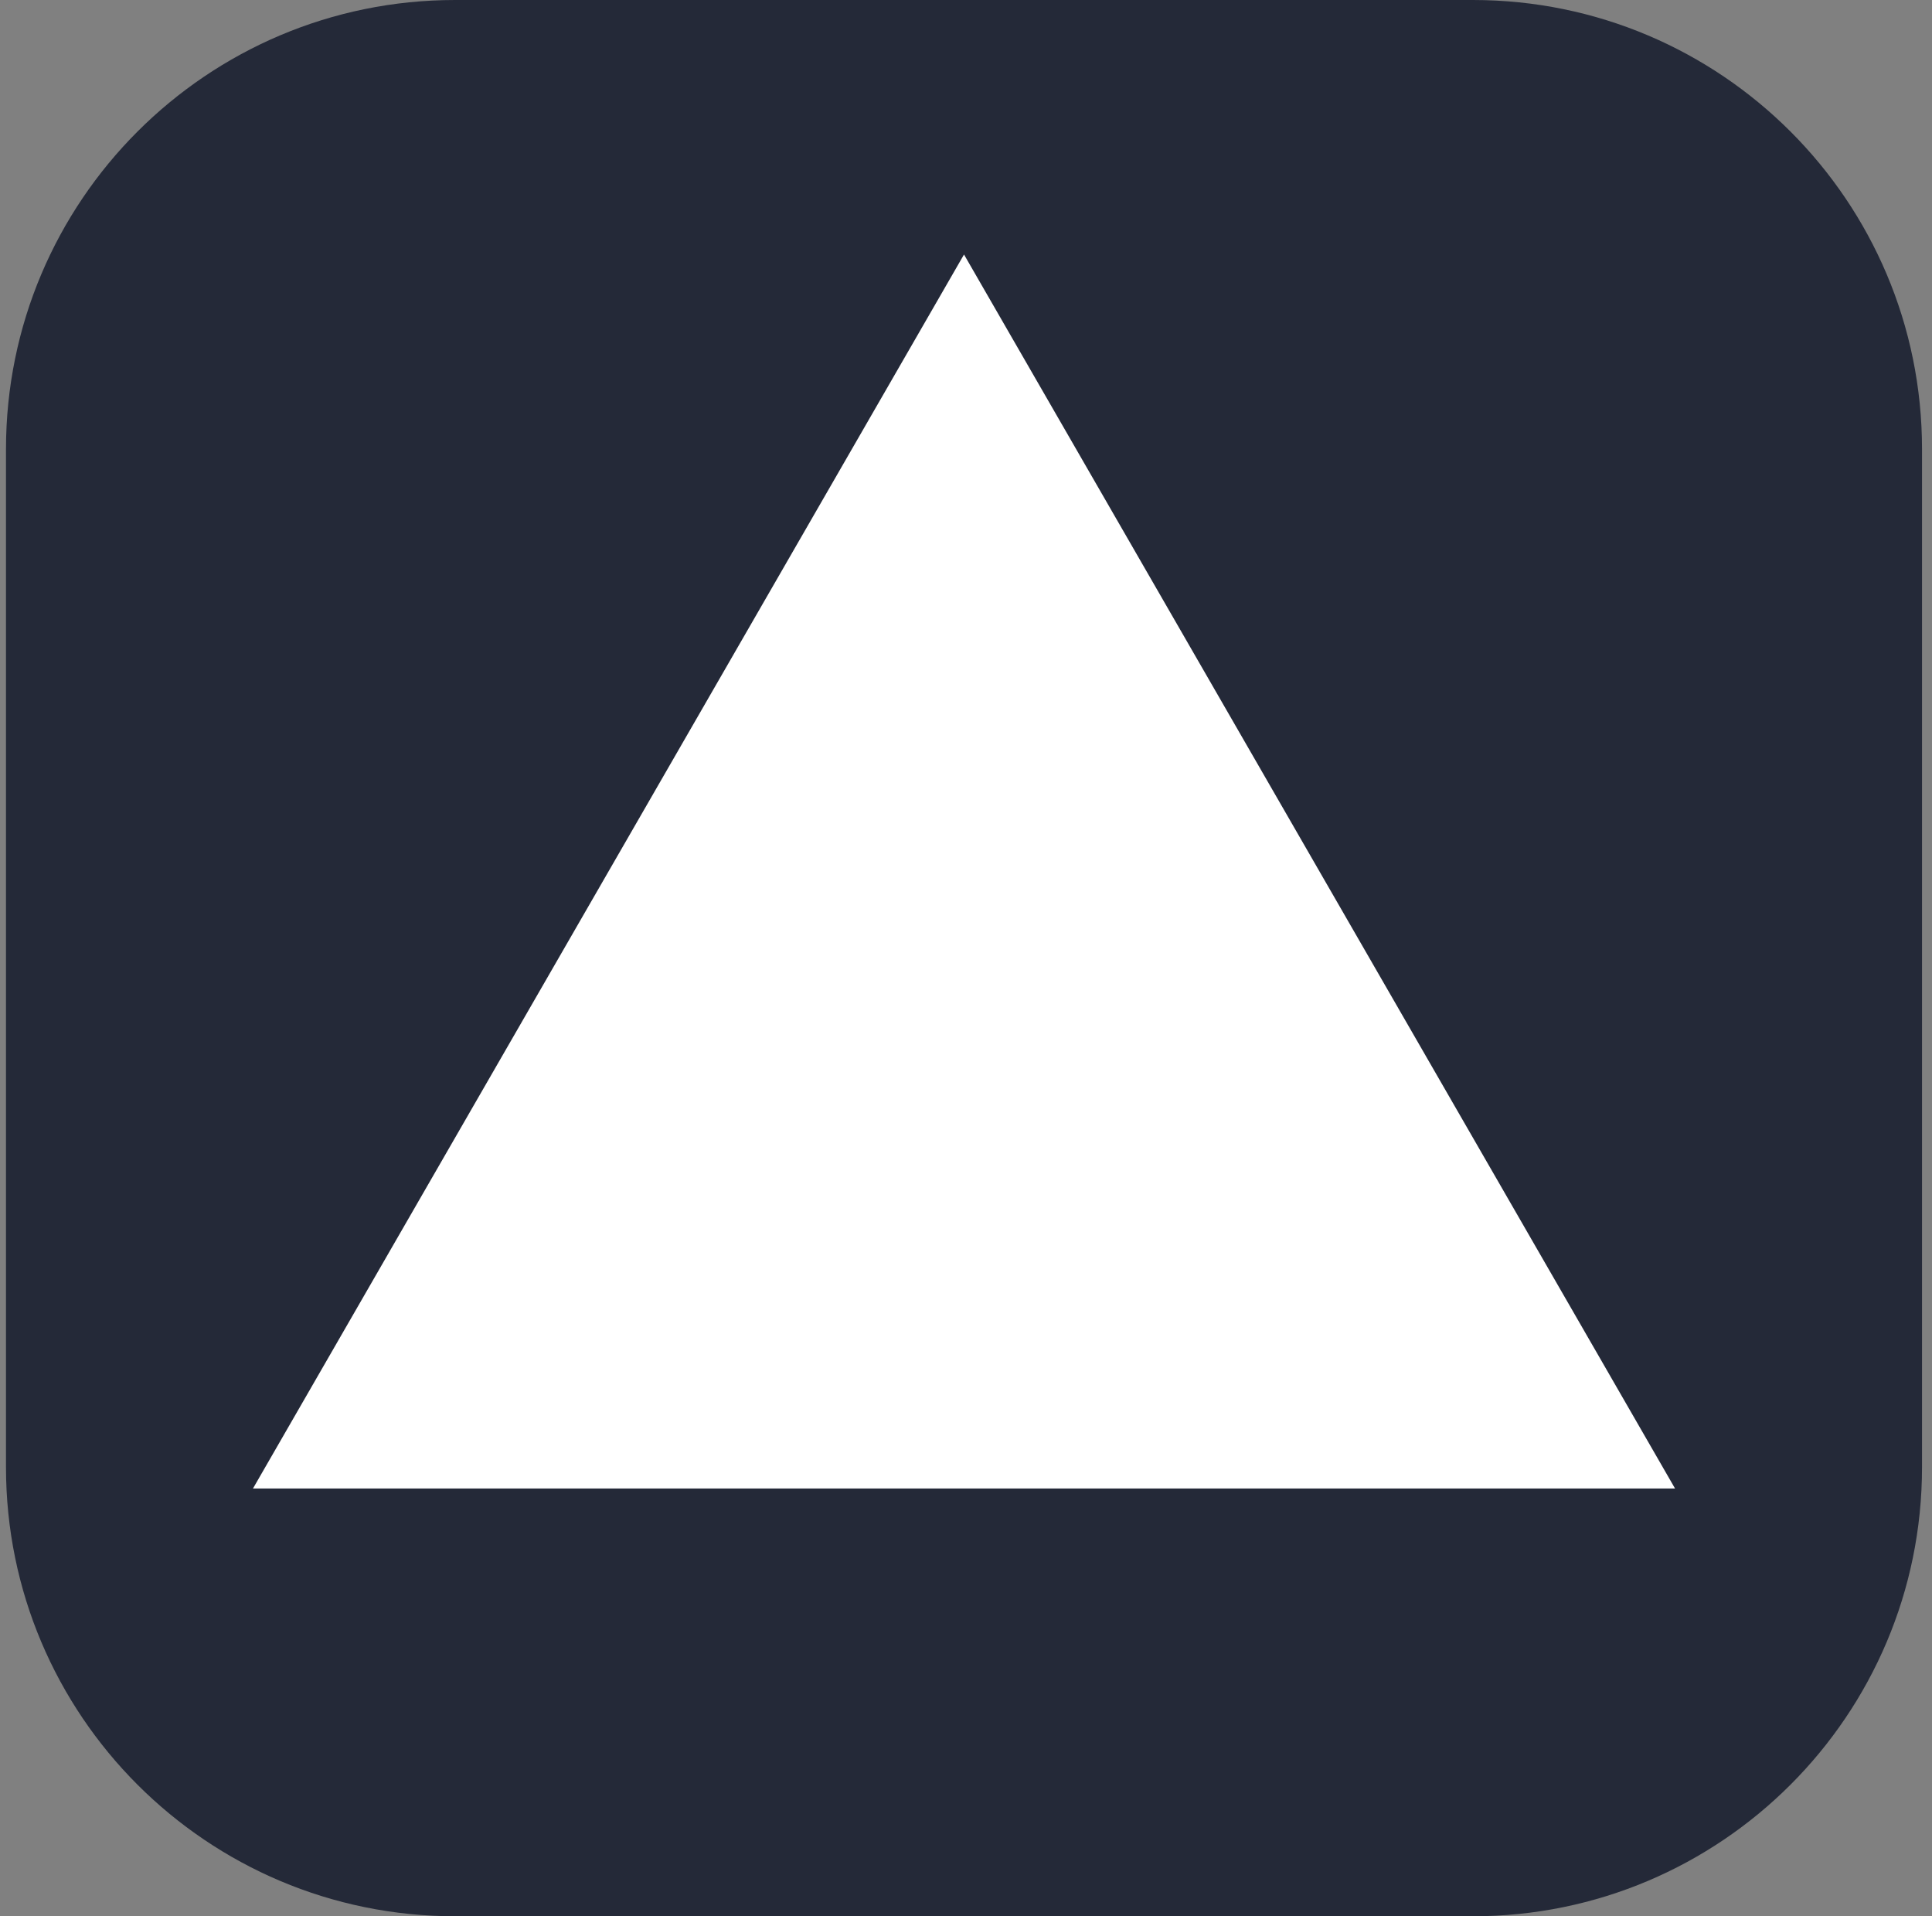 <svg width="121" height="120" viewBox="0 0 121 120" fill="none" xmlns="http://www.w3.org/2000/svg">
<rect x="0" y="0" width="121" height="120" fill="#808080" stroke="none"/>
<g clip-path="url(#clip0_5_112)">
<path d="M92.25 0H28.5C12.967 0 0.375 12.592 0.375 28.125V91.875C0.375 107.408 12.967 120 28.5 120H92.25C107.783 120 120.375 107.408 120.375 91.875V28.125C120.375 12.592 107.783 0 92.25 0Z" fill="#242938"/>
<path d="M60.375 15.938L104.906 93.212H15.844L60.375 15.938Z" fill="white"/>
</g>
<defs>
<clipPath id="clip0_5_112">
<rect width="120" height="120" fill="white" transform="translate(0.375)"/>
</clipPath>
</defs>
</svg>
